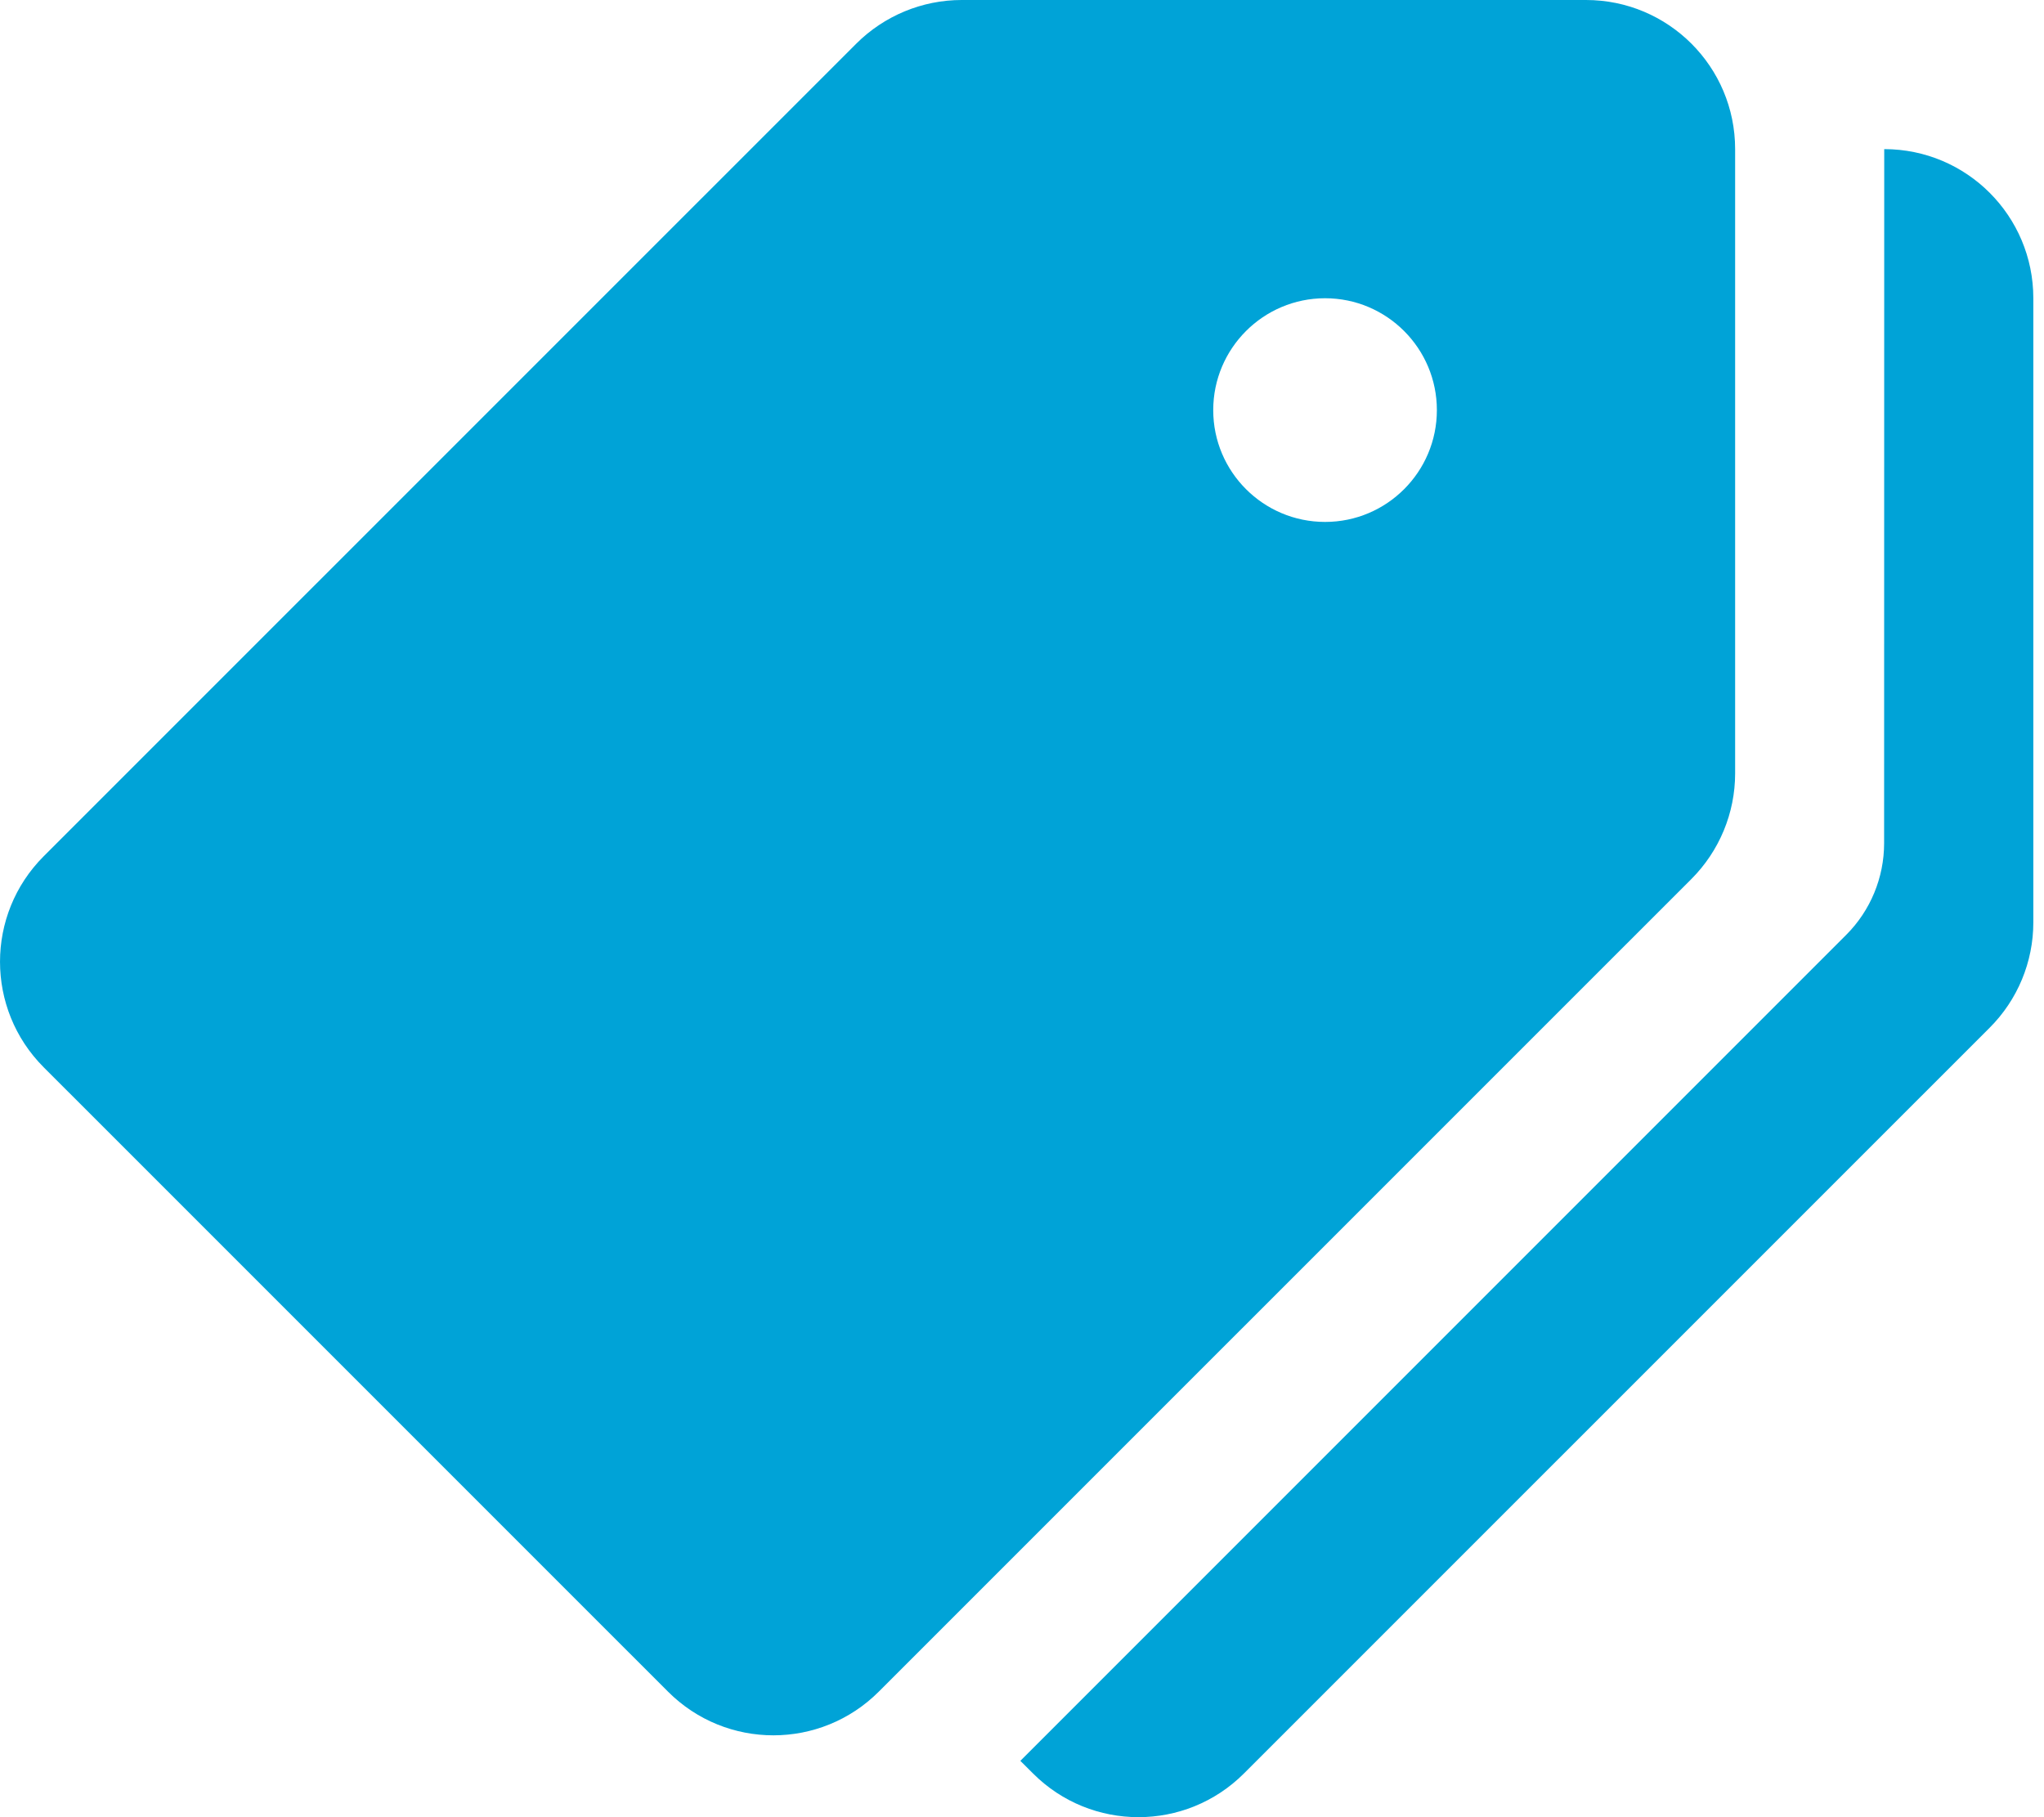 <svg width="36" height="32" viewBox="0 0 36 32" fill="none" xmlns="http://www.w3.org/2000/svg">
<path d="M27.933 0H16.938C16.242 0 15.574 0.277 15.081 0.769L0.769 15.079C-0.256 16.105 -0.256 17.767 0.769 18.794L11.765 29.789C12.79 30.815 14.452 30.815 15.478 29.789L29.79 15.479C30.282 14.986 30.56 14.318 30.56 13.62V2.626C30.56 1.175 29.384 0 27.933 0ZM23.338 9.191C22.251 9.191 21.368 8.309 21.368 7.222C21.368 6.135 22.251 5.252 23.338 5.252C24.425 5.252 25.307 6.135 25.307 7.222C25.307 8.309 24.425 9.191 23.338 9.191Z" fill="#00A3D7"/>
<path d="M33.186 2.626L33.184 14.849C33.184 15.454 32.944 16.036 32.515 16.464L17.971 31.008L18.195 31.231C19.22 32.256 20.882 32.256 21.908 31.231L35.041 18.1C35.535 17.608 35.812 16.939 35.812 16.244V5.252C35.812 3.801 34.637 2.626 33.186 2.626Z" fill="#00A3D7"/>
</svg>
